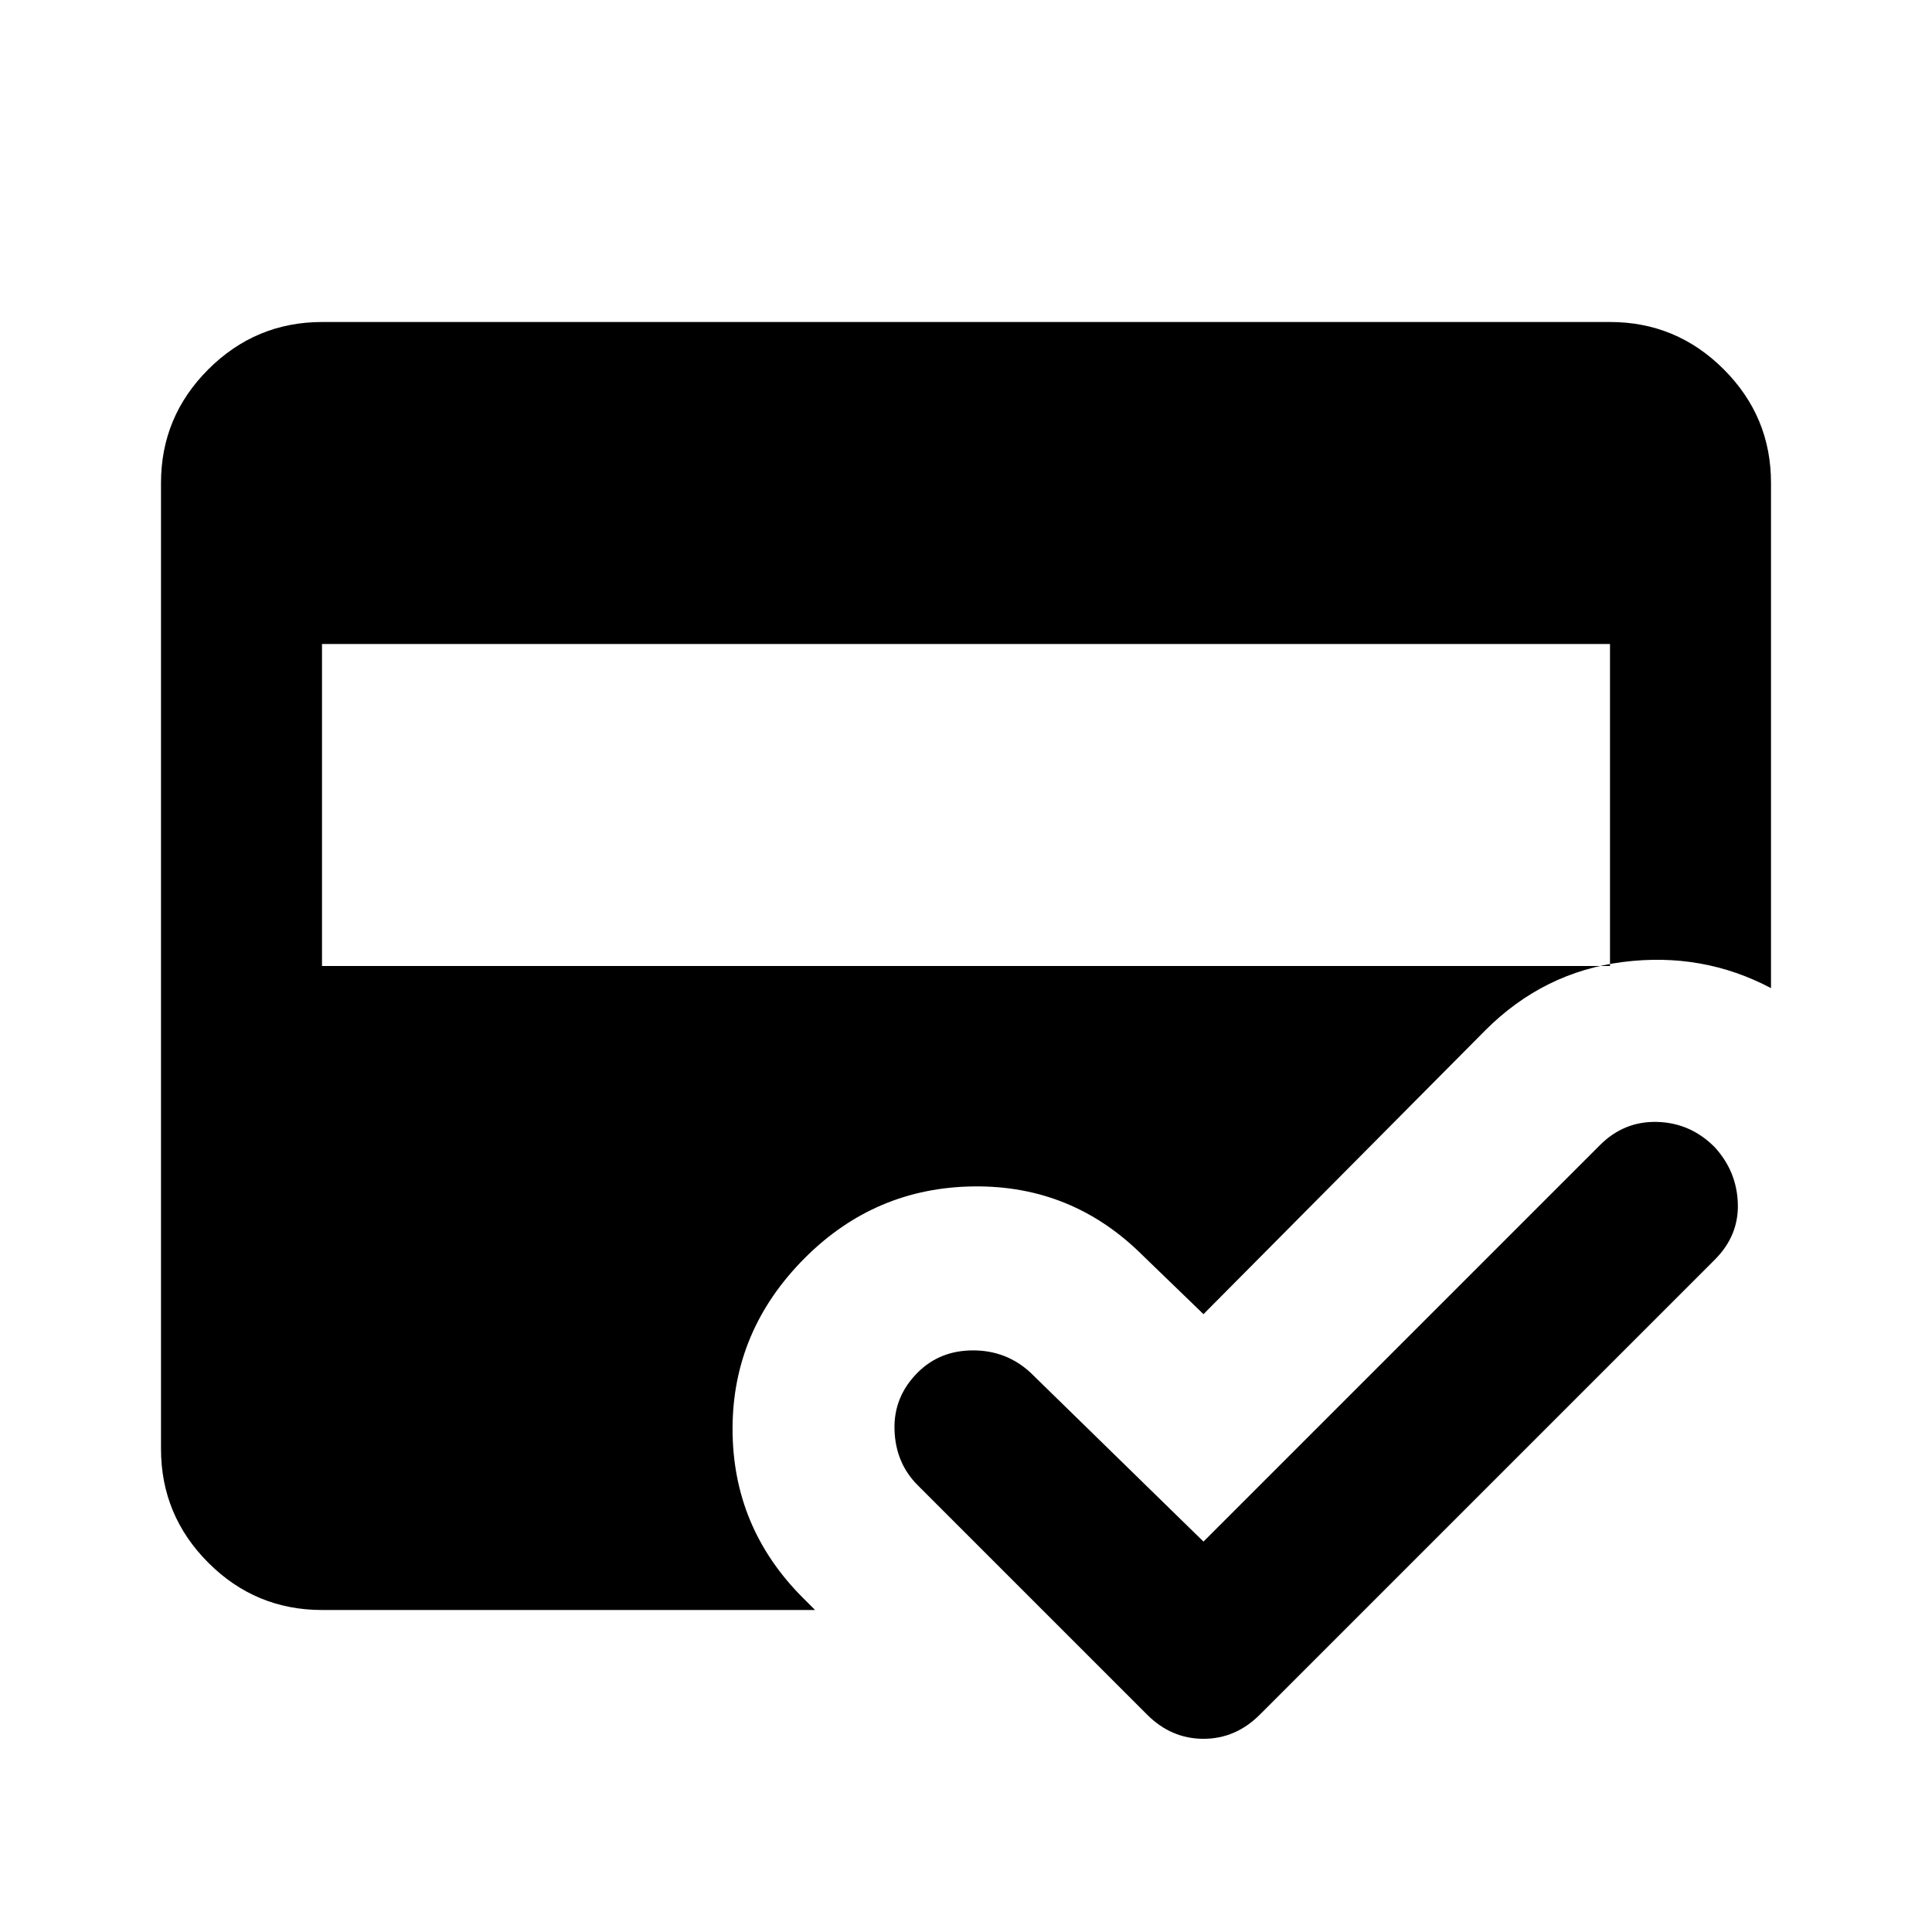 <?xml version="1.0" encoding="utf-8"?>
<!-- Generator: www.svgicons.com -->
<svg xmlns="http://www.w3.org/2000/svg" width="800" height="800" viewBox="0 0 24 24">
<path fill="currentColor" d="M4 20q-.825 0-1.412-.587T2 18V6q0-.825.588-1.412T4 4h16q.825 0 1.413.588T22 6v6.275q-.85-.45-1.838-.325t-1.712.85l-3.5 3.525l-.75-.725q-.875-.875-2.1-.862t-2.1.887q-.9.9-.9 2.125t.875 2.1l.15.15zM4 8v4h16V8zm10.95 11.15l4.925-4.925q.3-.3.713-.288t.712.313q.275.3.288.7t-.288.7l-5.65 5.65q-.3.3-.7.3t-.7-.3l-2.85-2.85q-.275-.275-.288-.687t.288-.713q.275-.275.688-.275t.712.275z"/>
</svg>